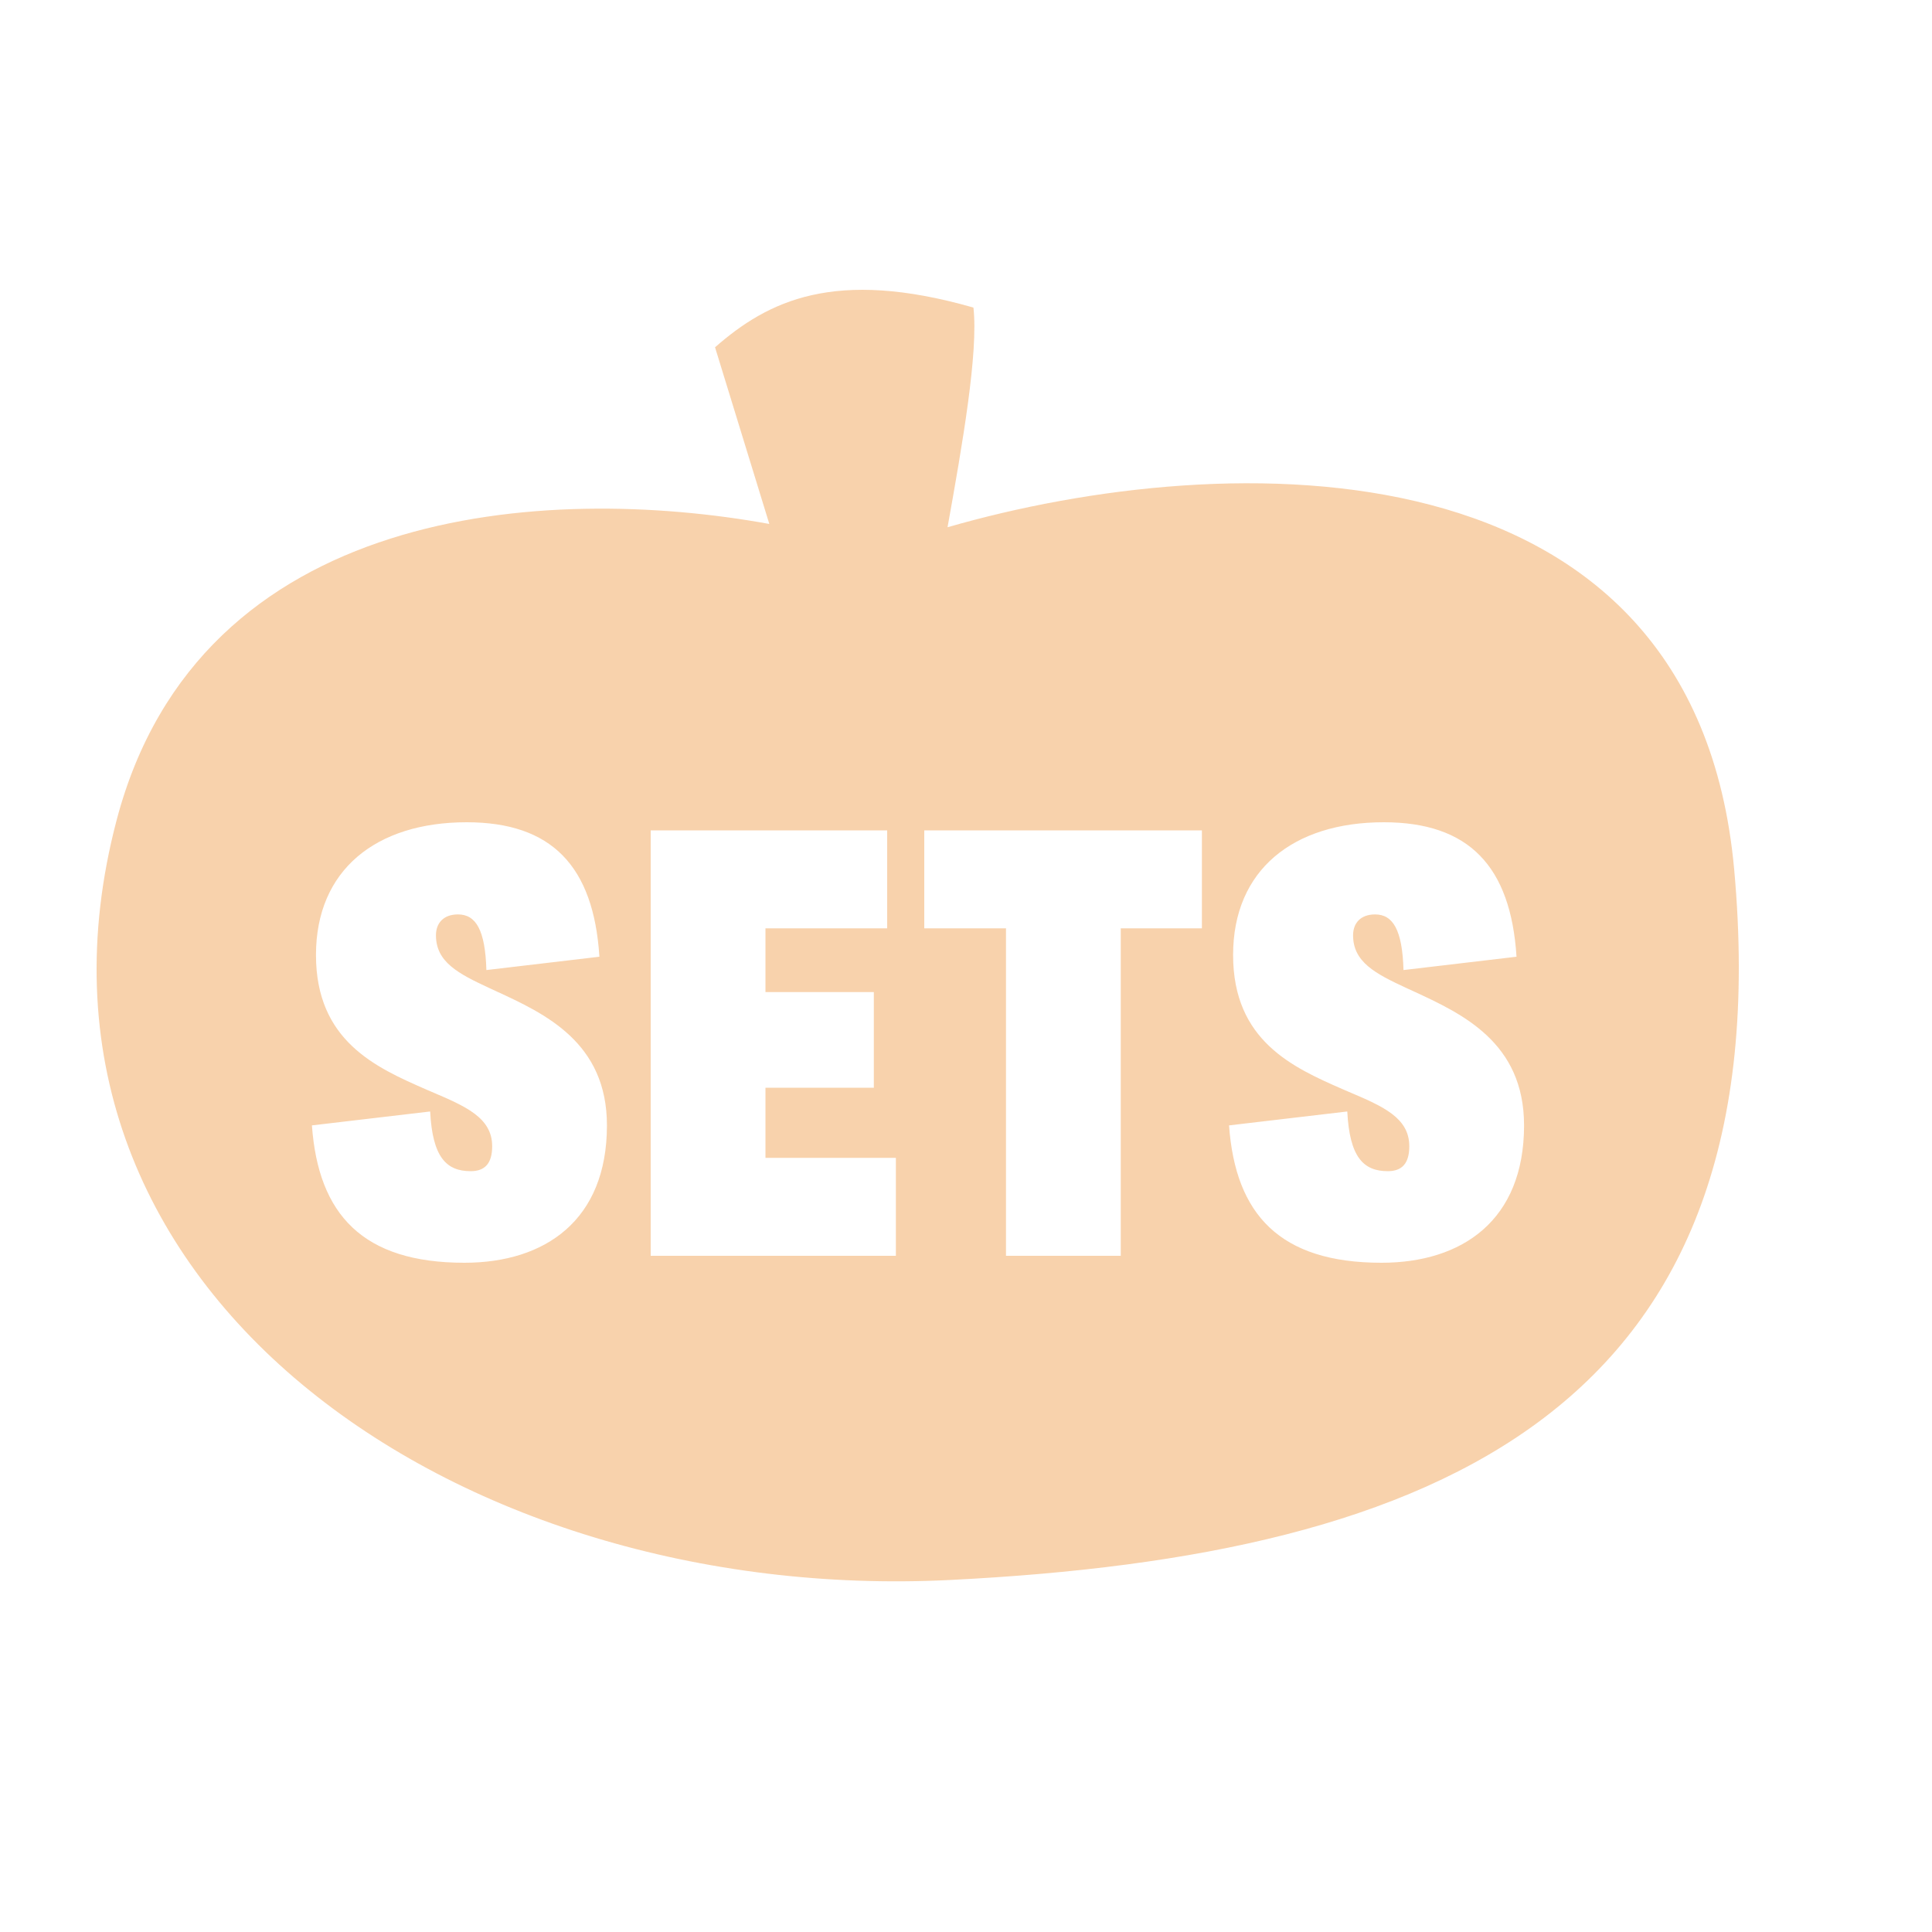 <svg width="20" height="20" viewBox="0 0 20 20" fill="none" xmlns="http://www.w3.org/2000/svg">
<rect width="20" height="20" fill="white"/>
<path fill-rule="evenodd" clip-rule="evenodd" d="M7.402 3.595L7.964 5.424C5.653 5.004 2.066 5.227 1.207 8.491C-0.062 13.312 4.709 16.612 9.833 16.356C14.907 16.103 18.459 14.581 17.952 8.999C17.543 4.496 12.699 4.624 9.809 5.458C9.964 4.595 10.129 3.647 10.077 3.184C8.637 2.772 7.951 3.115 7.402 3.595ZM4.831 8.512C5.707 8.512 6.145 8.962 6.205 9.904L5.035 10.042C5.023 9.628 4.927 9.466 4.741 9.466C4.591 9.466 4.513 9.556 4.513 9.682C4.513 9.958 4.741 10.078 5.065 10.228L5.134 10.26C5.642 10.494 6.283 10.79 6.283 11.65C6.283 12.634 5.641 13.072 4.807 13.072C3.757 13.072 3.295 12.574 3.229 11.65L4.453 11.506C4.477 11.98 4.621 12.124 4.873 12.124C5.017 12.124 5.095 12.046 5.095 11.866C5.095 11.569 4.818 11.452 4.467 11.302L4.411 11.278C3.889 11.05 3.271 10.774 3.271 9.886C3.271 9.004 3.895 8.512 4.831 8.512ZM7.924 10.27H9.046V11.26H7.924V11.986H9.274V13H6.736V8.596H9.184V9.61H7.924V10.27ZM10.414 13H11.602V9.61H12.442V8.596H9.568V9.61H10.414V13ZM14.325 8.512C15.201 8.512 15.639 8.962 15.699 9.904L14.529 10.042C14.517 9.628 14.421 9.466 14.235 9.466C14.085 9.466 14.007 9.556 14.007 9.682C14.007 9.958 14.235 10.078 14.559 10.228L14.629 10.26C15.136 10.494 15.777 10.79 15.777 11.65C15.777 12.634 15.135 13.072 14.301 13.072C13.251 13.072 12.789 12.574 12.723 11.65L13.947 11.506C13.971 11.98 14.115 12.124 14.367 12.124C14.511 12.124 14.589 12.046 14.589 11.866C14.589 11.569 14.313 11.452 13.961 11.302L13.905 11.278C13.383 11.05 12.765 10.774 12.765 9.886C12.765 9.004 13.389 8.512 14.325 8.512Z" fill="#EF9030" fill-opacity="0.4"/>
</svg>
